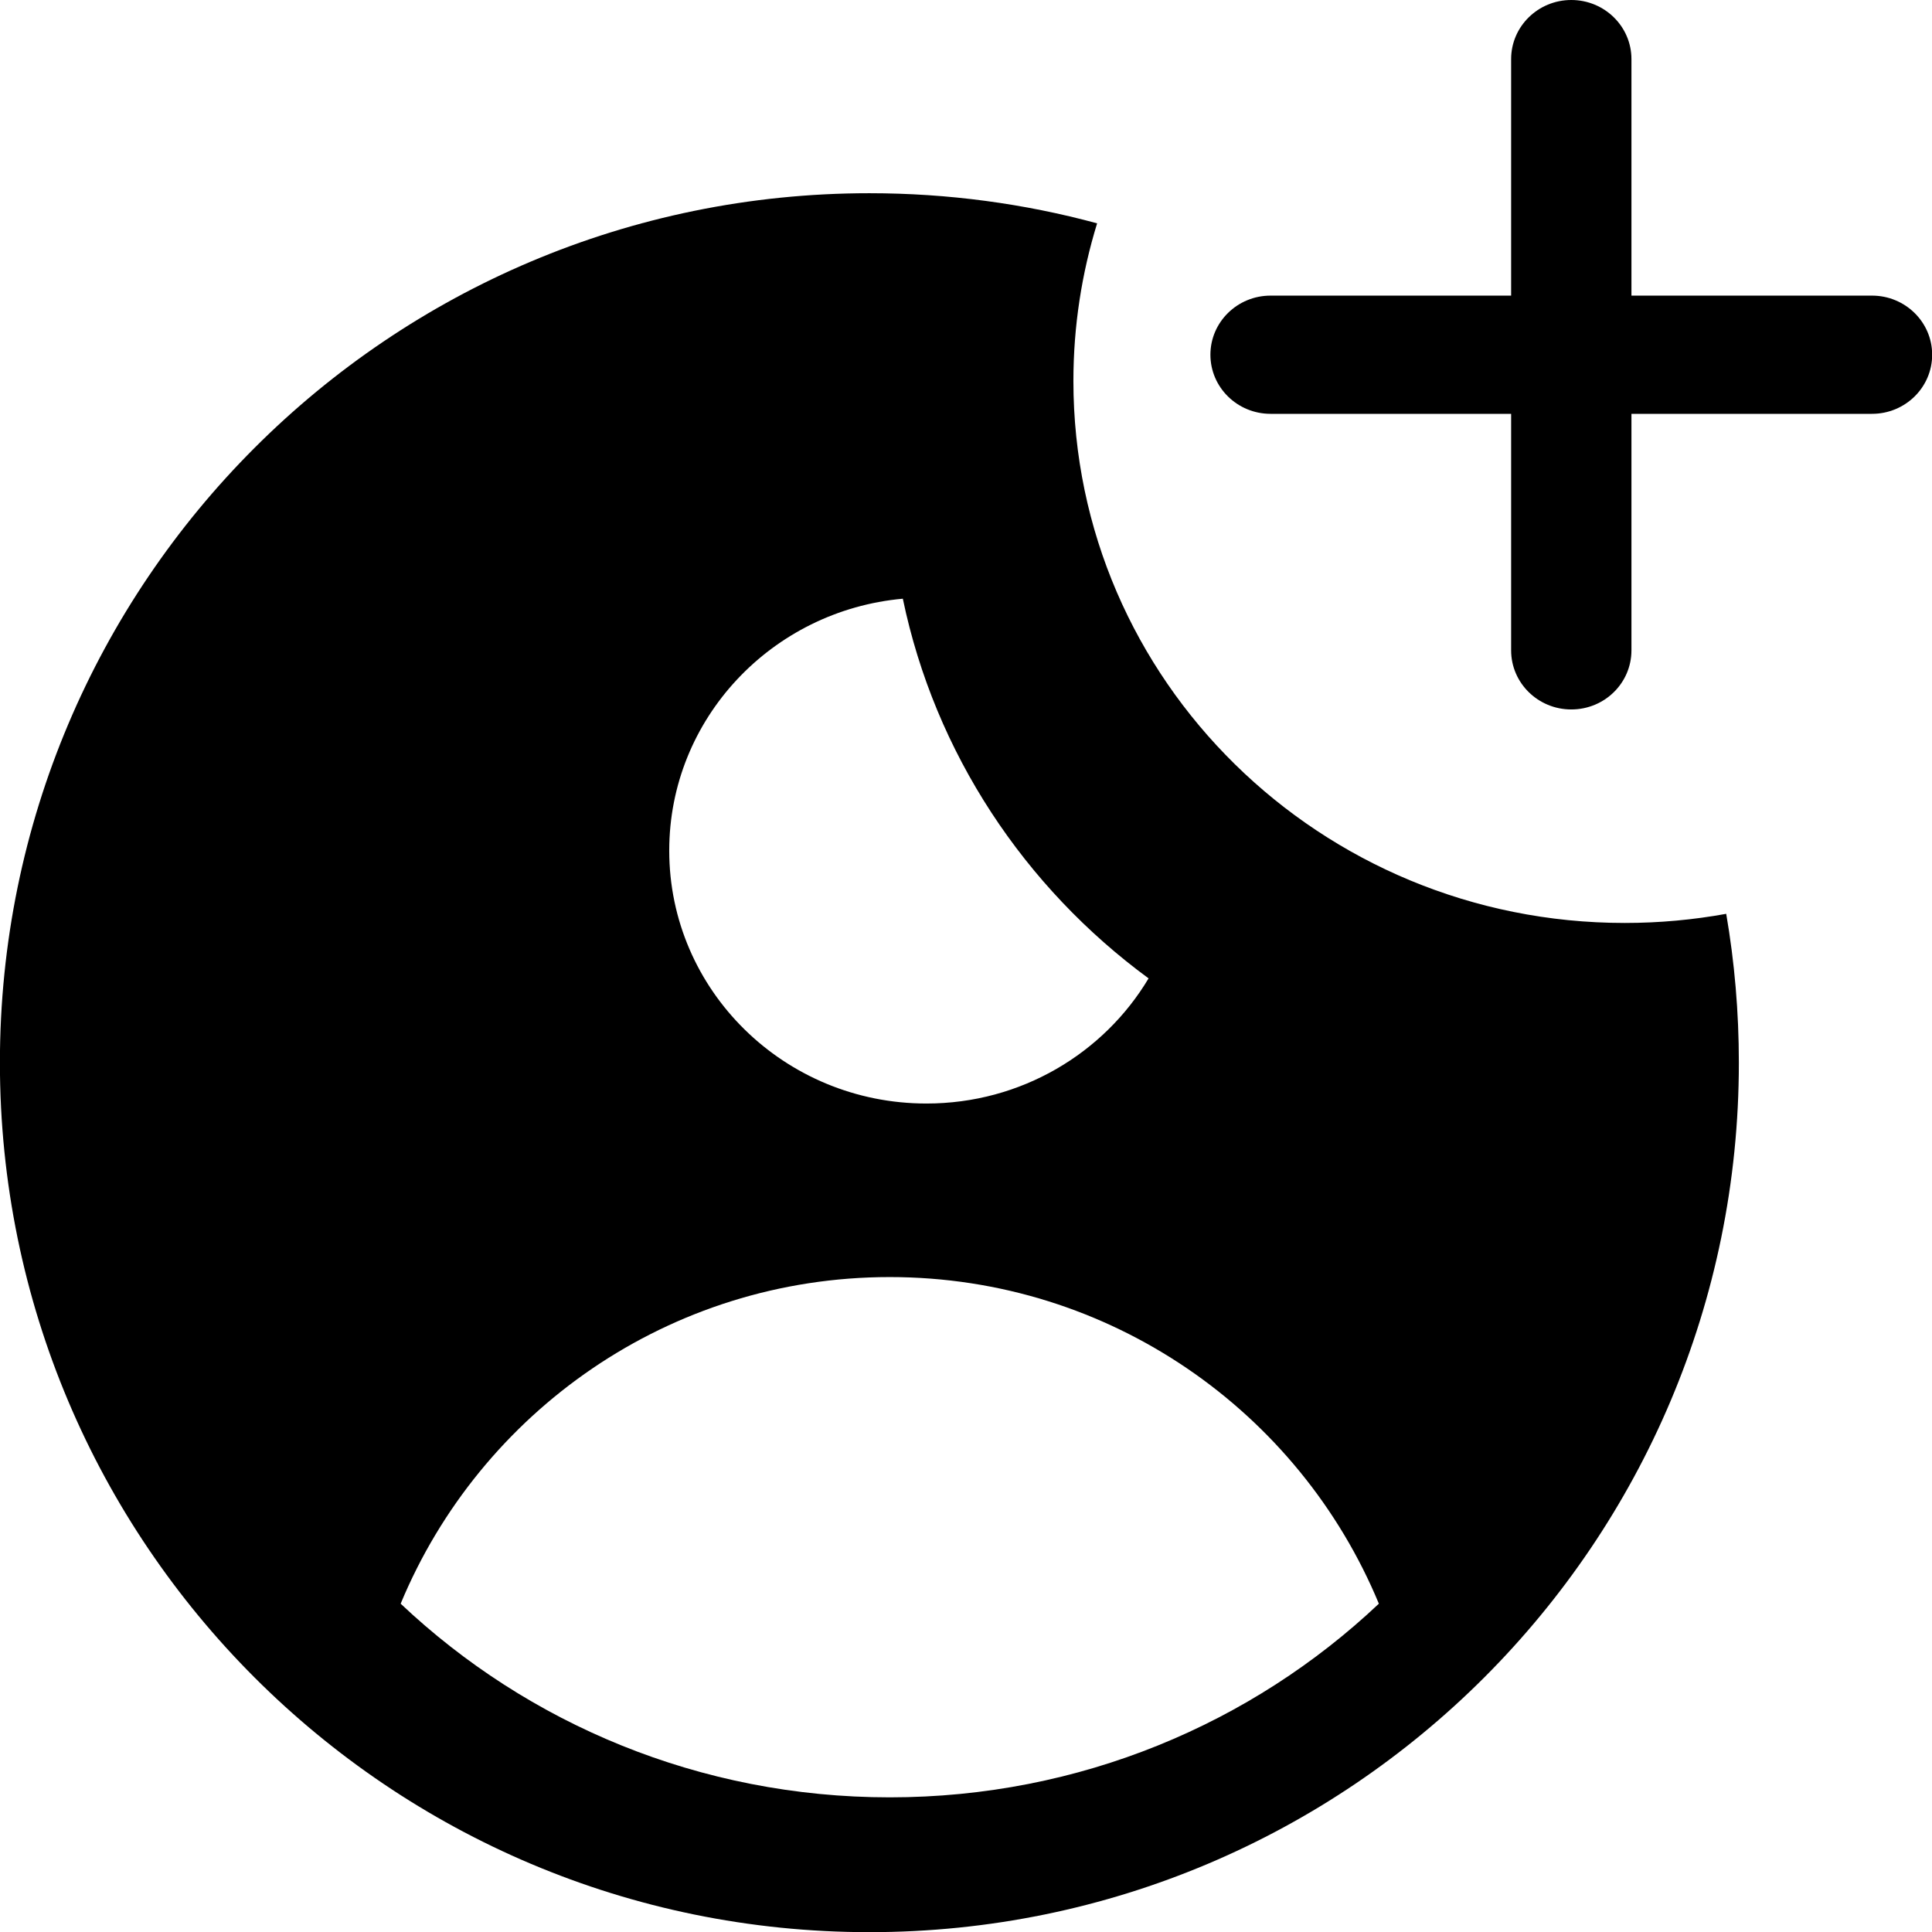 <?xml version="1.0" encoding="UTF-8"?>
<svg width="24" height="24" fill="none" version="1.1" viewBox="0 0 24 24" xmlns="http://www.w3.org/2000/svg">
 <g transform="matrix(1.091 0 0 1.091 -1.091 -1.091)" fill="#000">
  <path d="m18.891 9.078c-0.378 0-0.685-0.301-0.685-0.673v-2.693h-2.739c-0.378 0-0.685-0.301-0.685-0.673s0.307-0.673 0.685-0.673h2.739v-2.693c0-0.372 0.307-0.673 0.685-0.673s0.685 0.301 0.685 0.673v2.693h2.739c0.378 0 0.685 0.301 0.685 0.673s-0.307 0.673-0.685 0.673h-2.739v2.693c0 0.372-0.306 0.673-0.685 0.673z"/>
  <path d="m19.5 11.509c0.395 0 0.781-0.036 1.155-0.104 0.095 0.551 0.144 1.117 0.144 1.695 0 5.468-4.432 9.9-9.9 9.9-5.468 0-9.9-4.432-9.9-9.9 0-5.468 4.432-9.9 9.9-9.9 0.897 0 1.767 0.119 2.593 0.343-0.175 0.568-0.27 1.171-0.27 1.795 0 3.408 2.81 6.171 6.277 6.171zm-8.369 9.956c2.162 0 4.124-0.84 5.569-2.205-0.905-2.183-3.058-3.719-5.569-3.719-2.511 0-4.663 1.536-5.569 3.719 1.444 1.365 3.407 2.205 5.569 2.205zm0.149-13.648c-1.491 0.134-2.66 1.367-2.66 2.868 0 1.591 1.311 2.88 2.929 2.88 1.078 0 2.02-0.573 2.529-1.425-1.413-1.037-2.432-2.563-2.798-4.322z" clip-rule="evenodd" fill-rule="evenodd"/>
 </g>
</svg>
